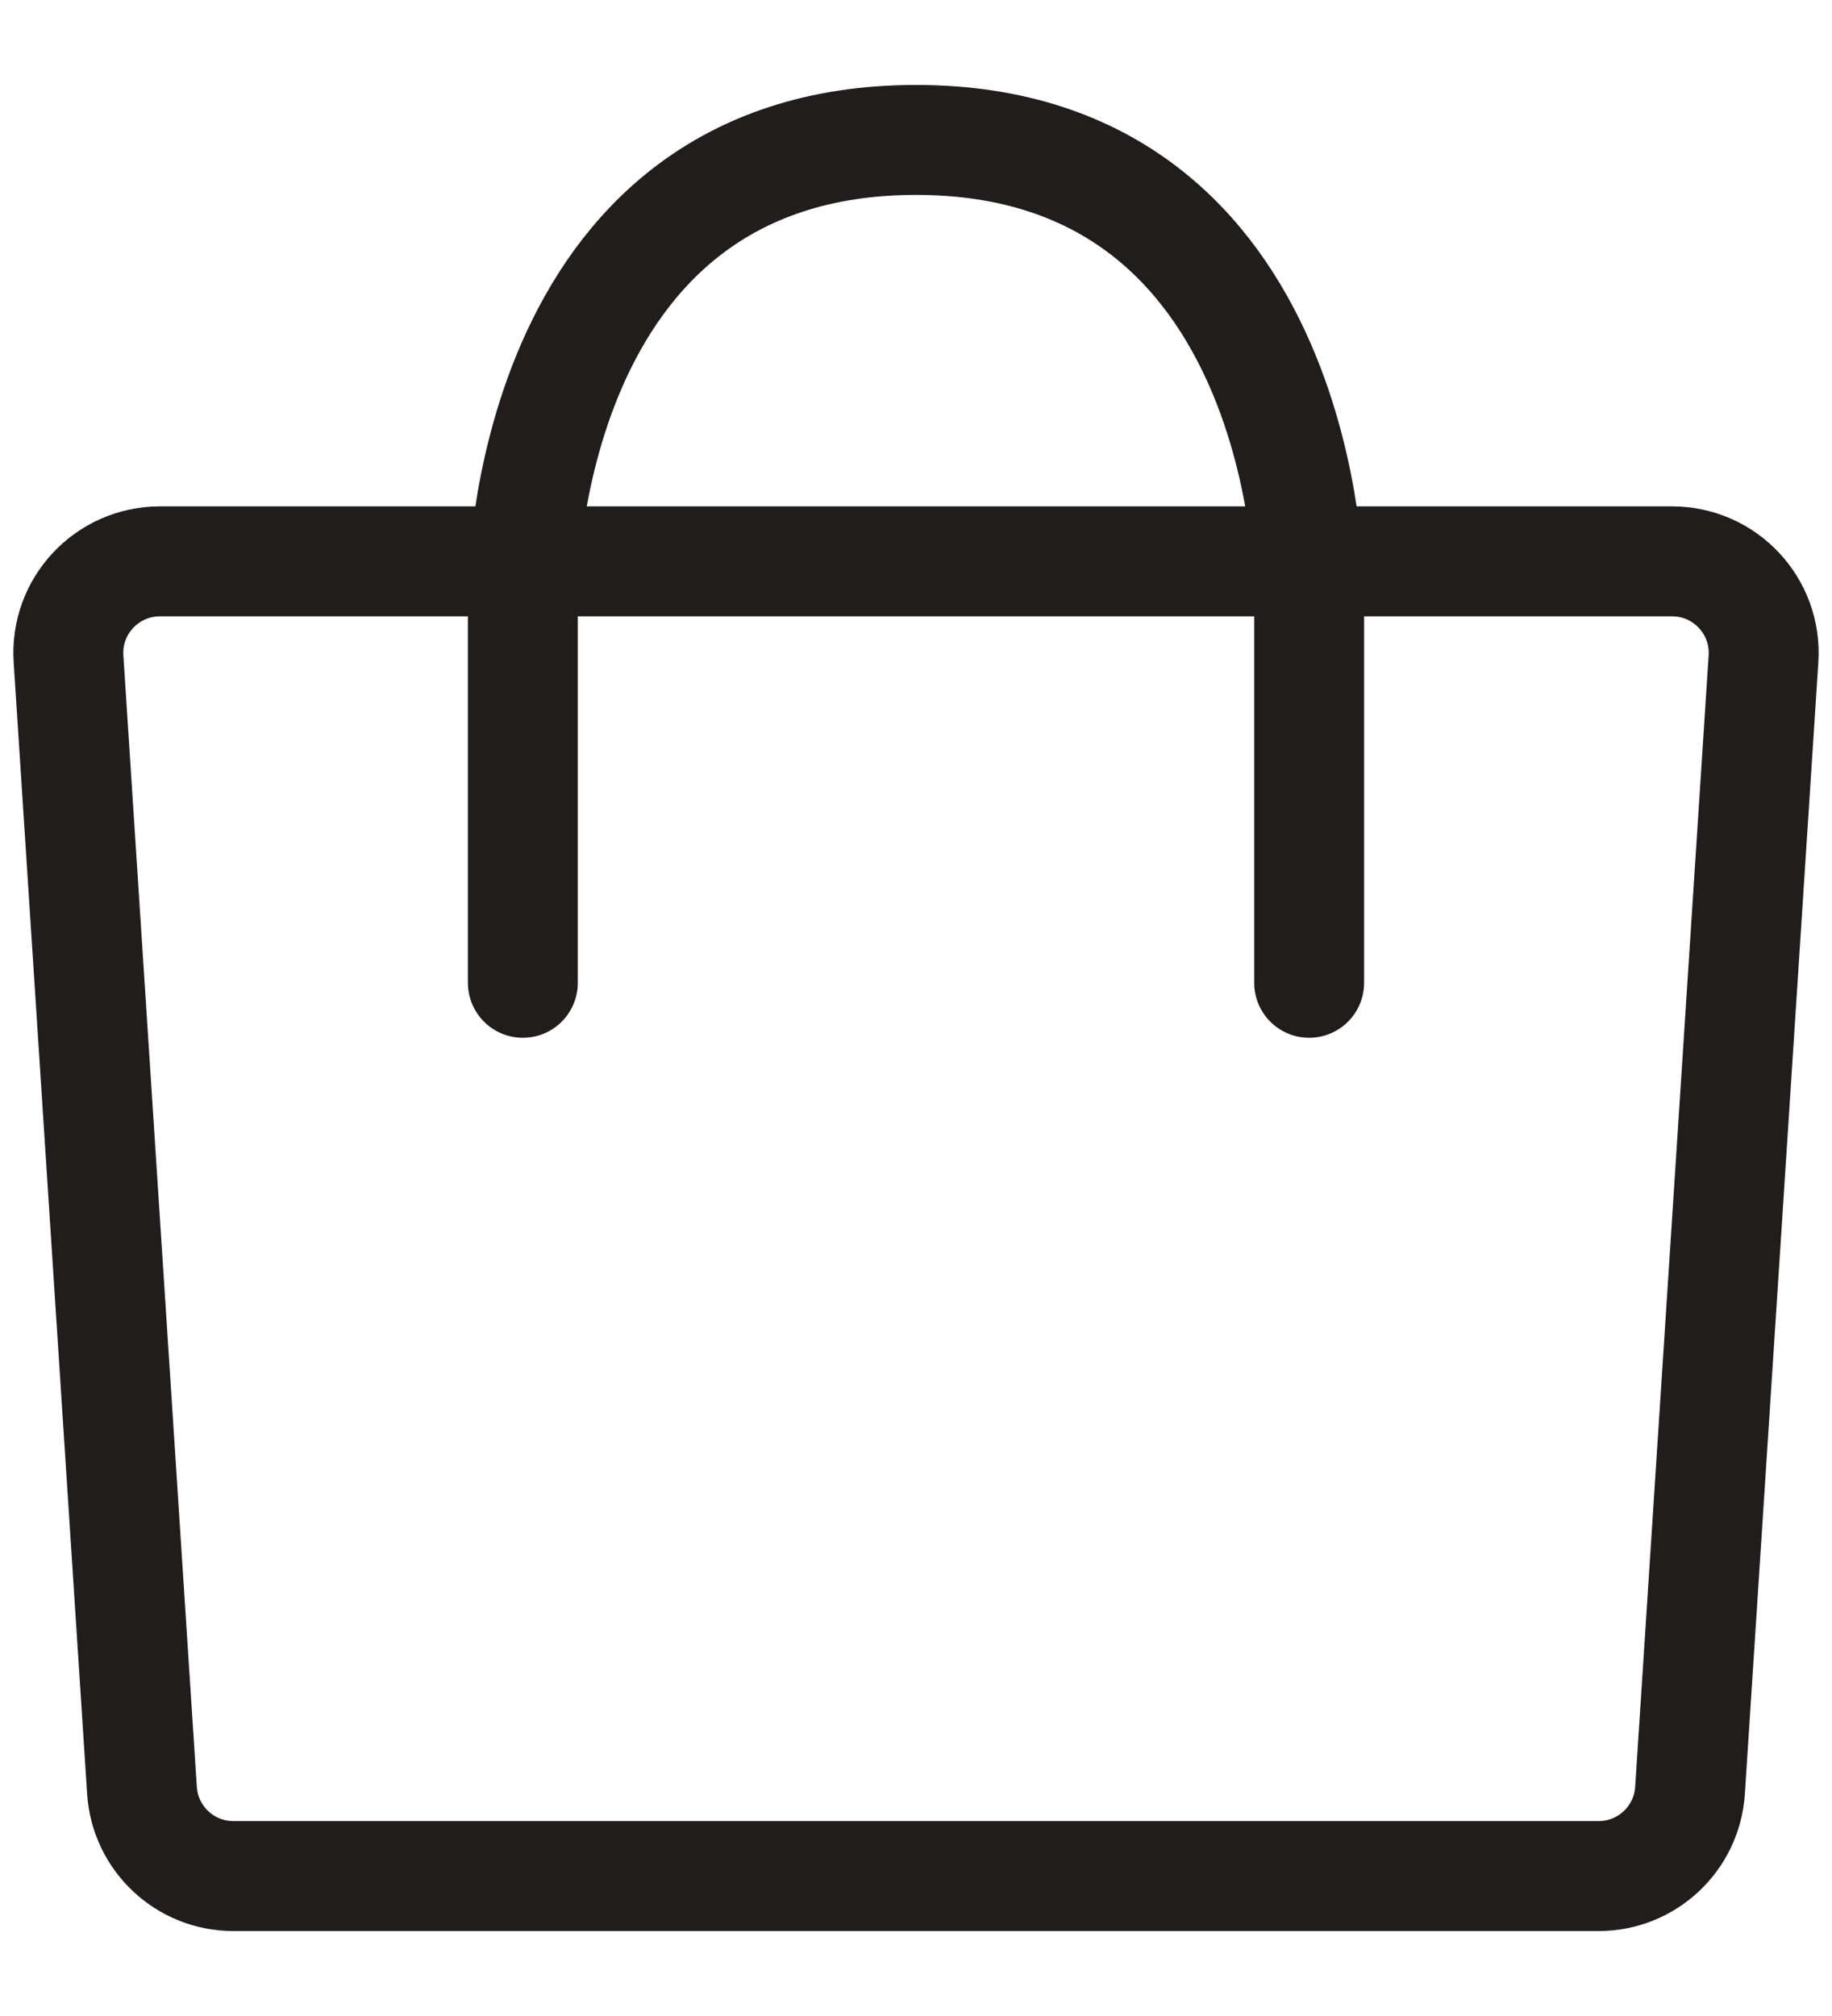 <svg width="20" height="22" viewBox="0 0 20 22" fill="none" xmlns="http://www.w3.org/2000/svg">
<path d="M0.748 7.191C0.71 6.614 1.168 6.126 1.746 6.126H18.254C18.832 6.126 19.29 6.614 19.252 7.191L18.45 19.538C18.416 20.064 17.979 20.473 17.452 20.473H2.548C2.021 20.473 1.584 20.064 1.55 19.538L0.748 7.191Z" stroke="#221D1D" stroke-width="1.2" stroke-linejoin="round"/>
<path d="M14.292 10.725L14.292 6.433C14.292 6.433 14.292 6.433 14.292 6.433C14.292 6.433 14.292 1.527 10 1.527C5.708 1.527 5.708 6.433 5.708 6.433C5.708 6.433 5.708 6.433 5.708 6.433L5.708 10.725" stroke="#221D1D" stroke-width="1.2" stroke-linecap="round"/>
</svg>
